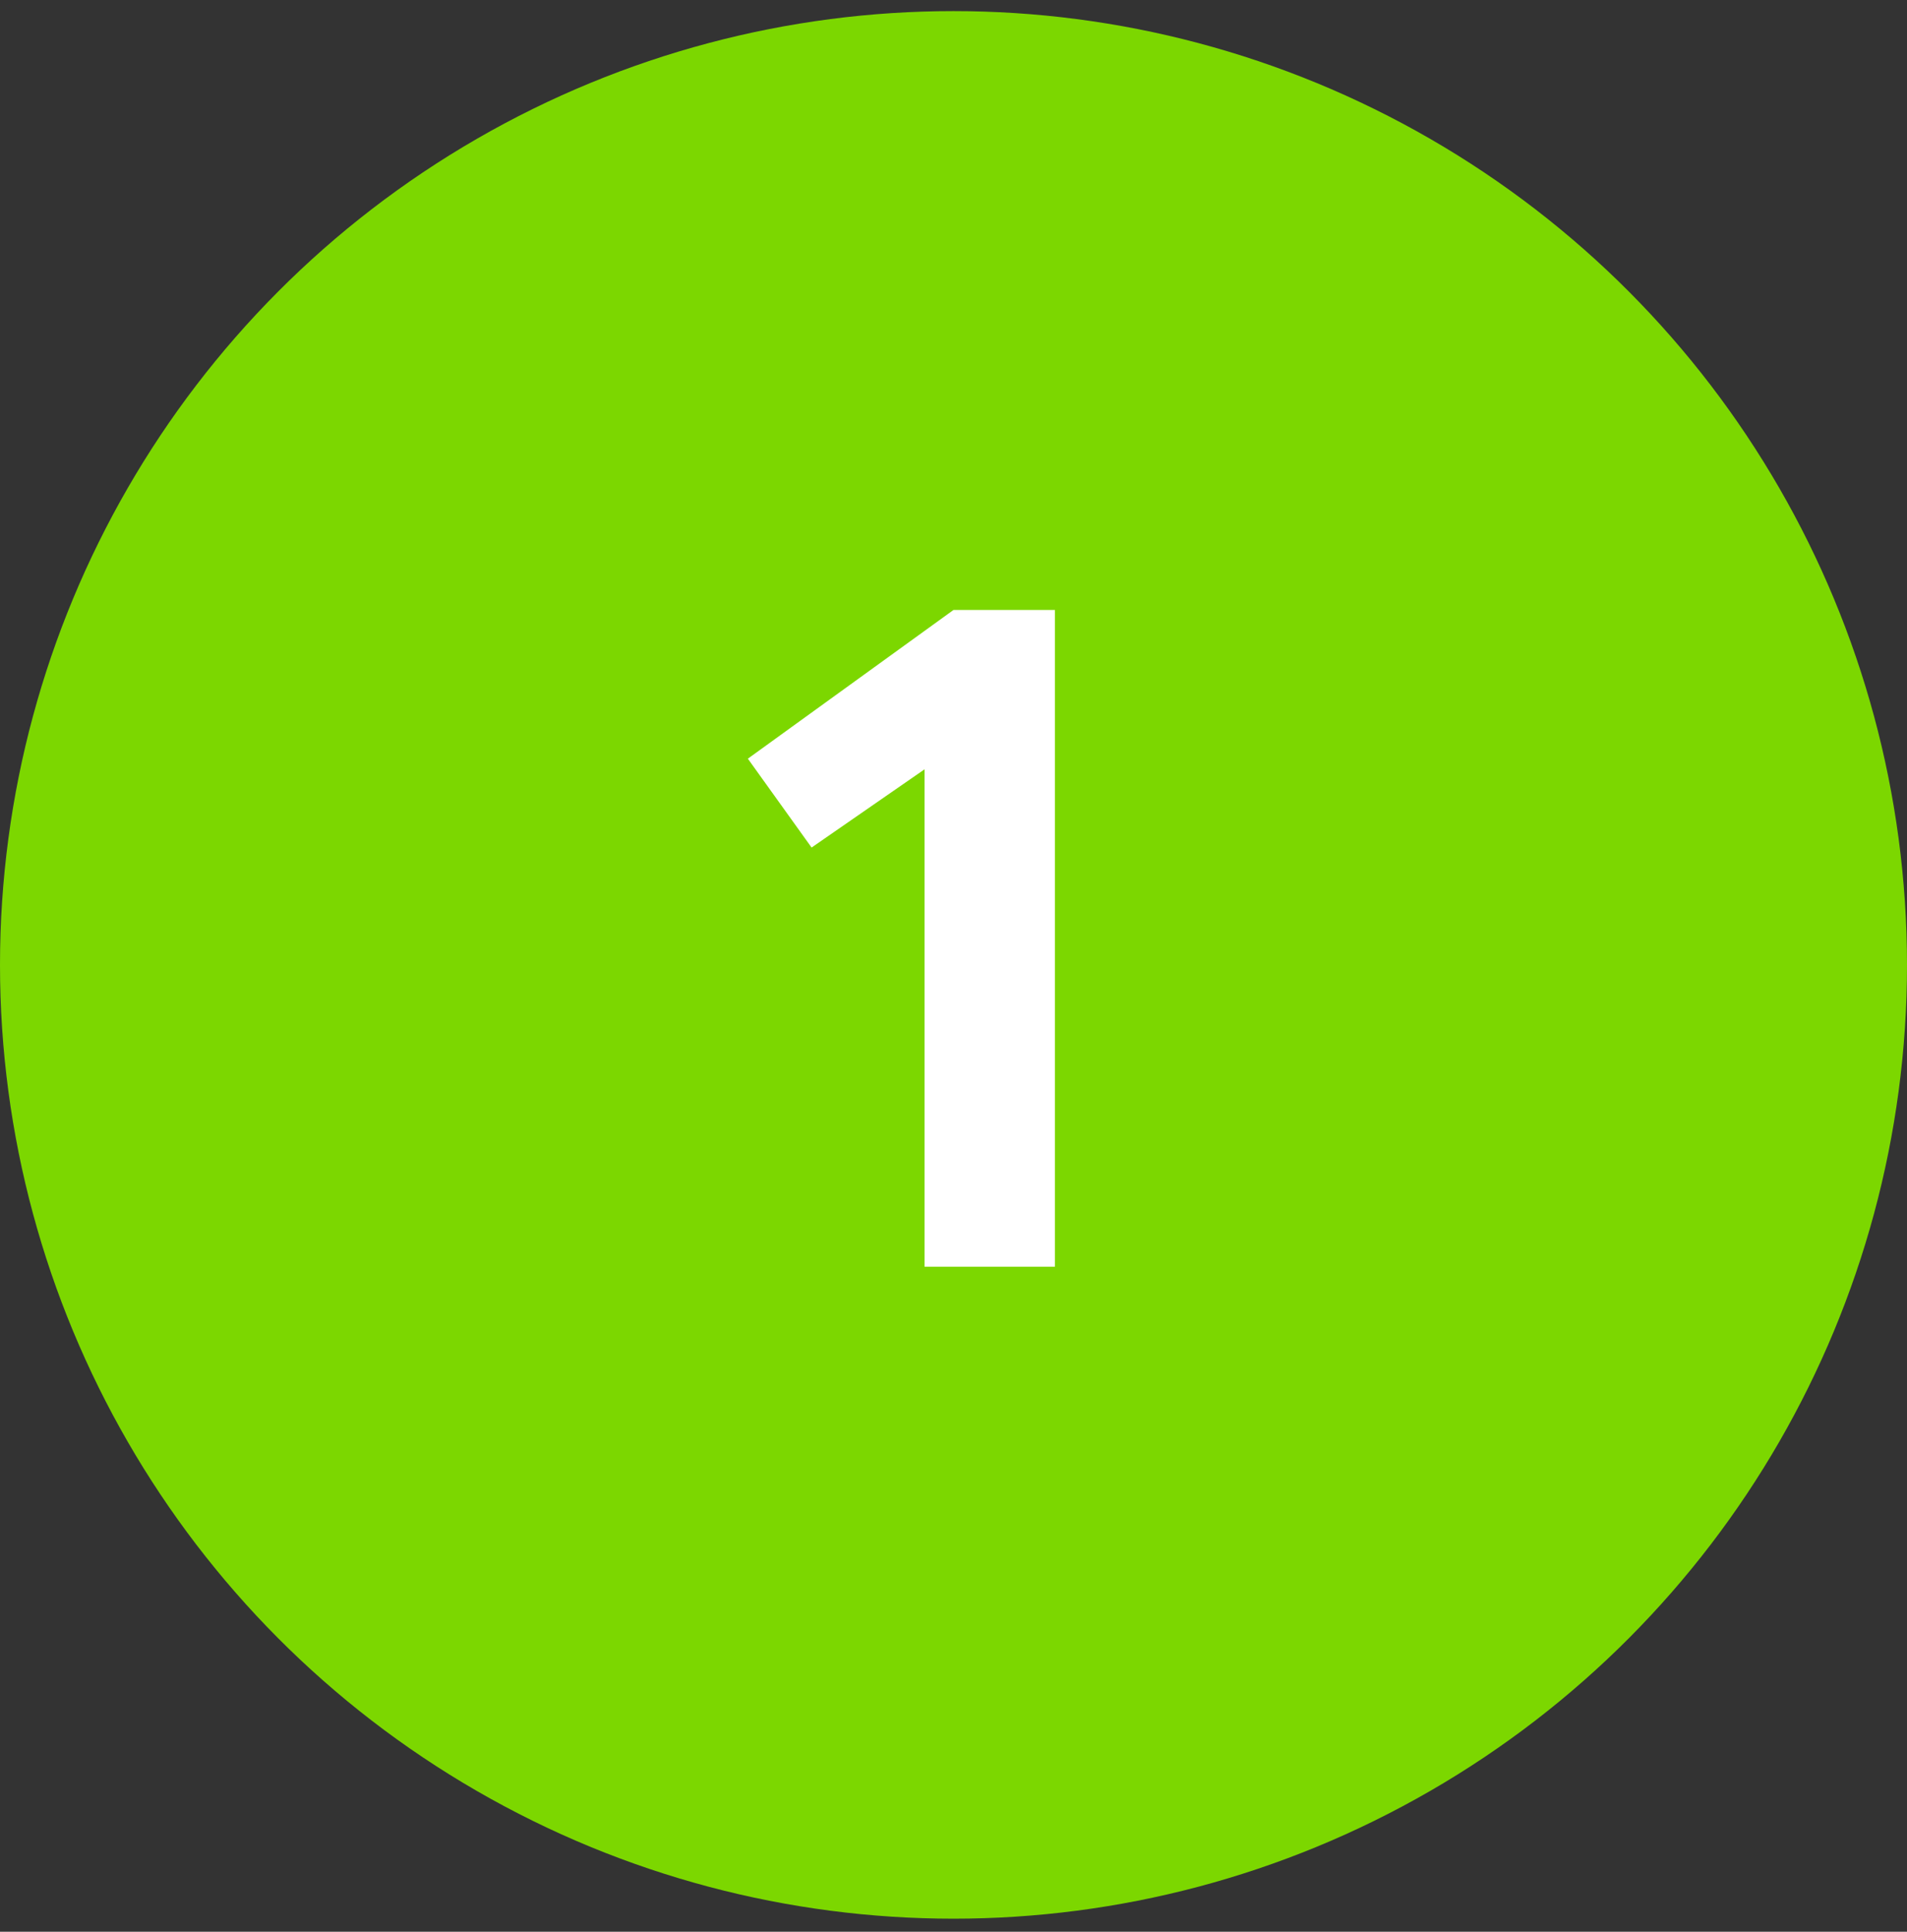 <?xml version="1.0" encoding="UTF-8"?> <svg xmlns="http://www.w3.org/2000/svg" width="79" height="80" viewBox="0 0 79 80" fill="none"><rect x="0" y="0" width="79" height="80" fill="#333333" stroke="none"/> <circle cx="39.5" cy="39.96" r="39.5" fill="#7CD700"></circle> <path d="M39.501 25.26H43.701V52.46H38.301V31.86L33.621 35.1L30.981 31.42L39.501 25.26Z" fill="white"></path> </svg> 